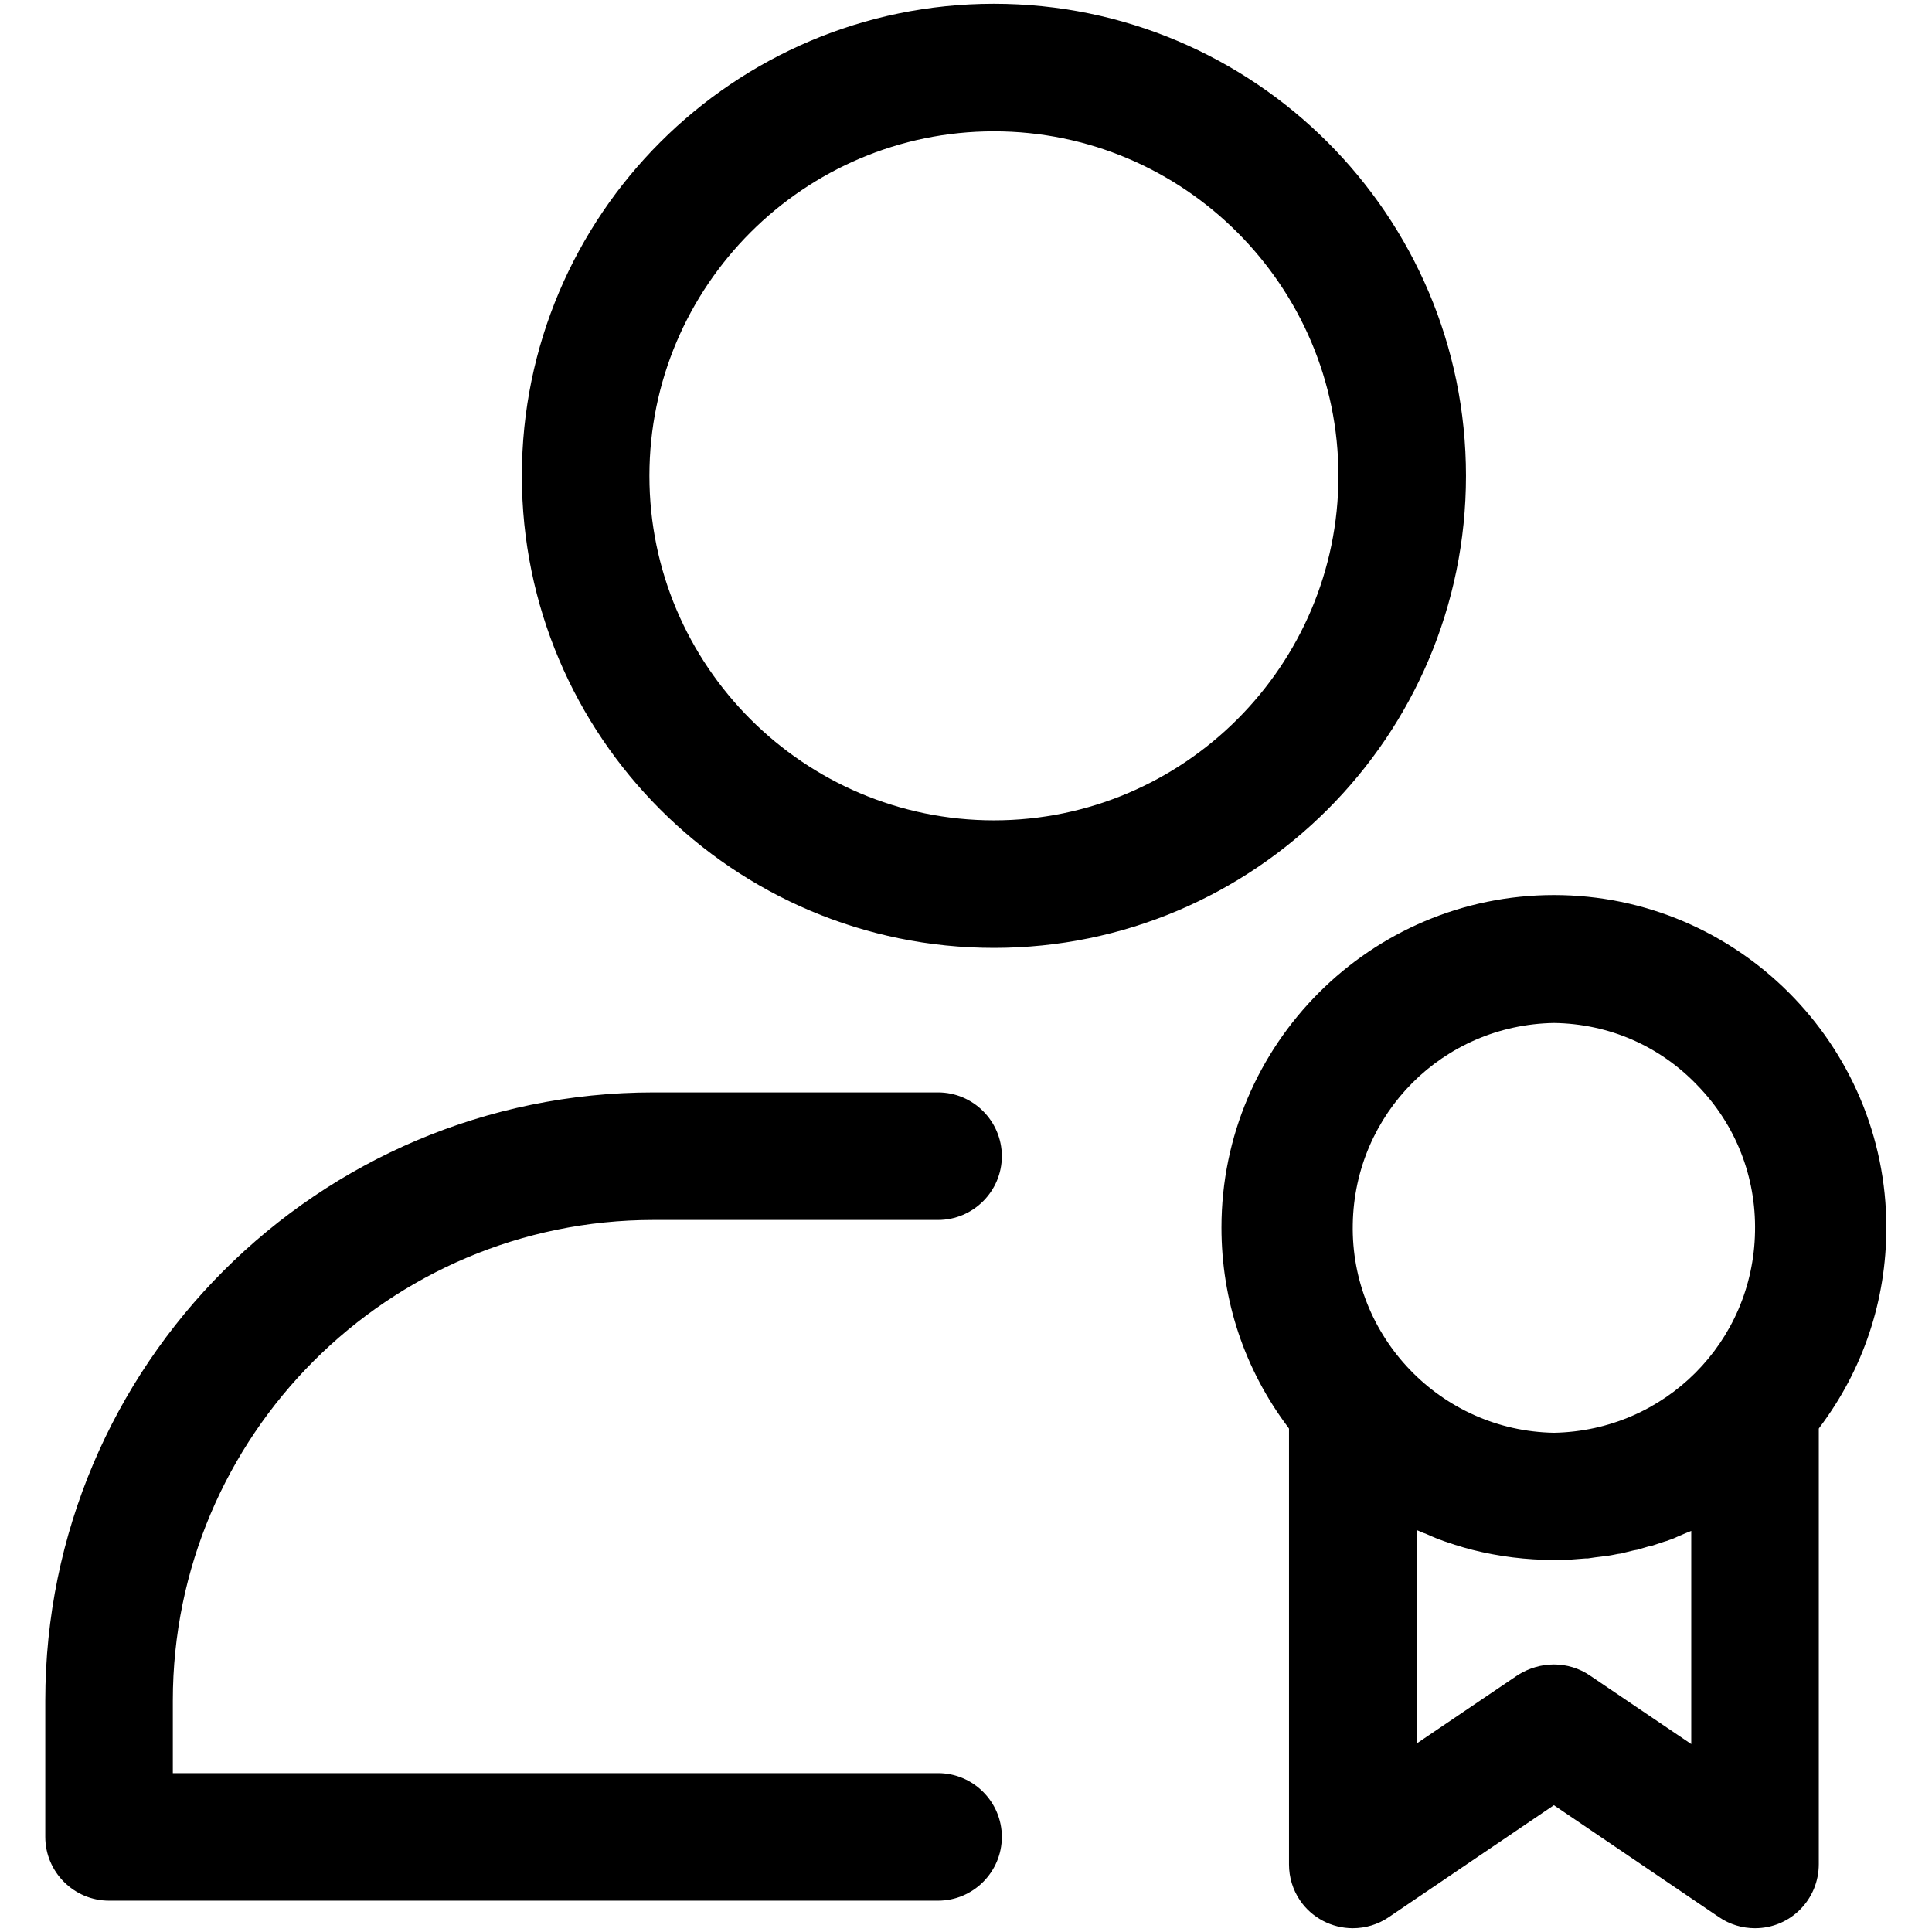 <?xml version="1.0" encoding="utf-8"?>
<!-- Generator: Adobe Illustrator 27.2.0, SVG Export Plug-In . SVG Version: 6.00 Build 0)  -->
<svg version="1.1" id="Layer_1" xmlns:svgjs="http://svgjs.com/svgjs"
	 xmlns="http://www.w3.org/2000/svg" xmlns:xlink="http://www.w3.org/1999/xlink" x="0px" y="0px" viewBox="0 0 512 512"
	 style="enable-background:new 0 0 512 512;" xml:space="preserve">
<path d="M263.4,251.2c-69,0-125.1-56.1-125.1-125.1S194.4,1,263.4,1c69,0,125.1,56.1,125.1,125.1S332.4,251.2,263.4,251.2z
	 M263.4,34.8c-50.3,0-91.3,41-91.3,91.3s41,91.3,91.3,91.3c50.3,0,91.3-41,91.3-91.3S313.7,34.8,263.4,34.8z M248.6,503.7
	c9.3,0,16.9-7.6,16.9-16.9c0-9.3-7.6-16.9-16.9-16.9H45.8v-19.2c0-70.2,57.1-127.4,127.4-127.4h75.4c9.3,0,16.9-7.6,16.9-16.9
	c0-9.3-7.6-16.9-16.9-16.9h-75.4C84.3,289.5,12,361.8,12,450.7v36.1c0,9.3,7.6,16.9,16.9,16.9H248.6z M465.1,511
	c-3.4,0-6.7-1-9.5-2.9l-43.8-29.7L368,508.1c-2.8,1.9-6.1,2.9-9.5,2.9c-5.6,0-10.9-2.8-14-7.4c-1.9-2.8-2.9-6.1-2.9-9.5V378.6
	l-0.2-0.3c-11.6-15.4-17.7-33.7-17.7-53c0-48.6,39.6-88.1,88.1-88.1c48.6,0,88.1,39.6,88.1,88.1c0,19.3-6.1,37.6-17.7,53l-0.2,0.3
	v115.4C482,503.4,474.5,511,465.1,511L465.1,511z M411.8,441.1c3.4,0,6.7,1,9.5,2.9l26.9,18.2v-56.5l-1.7,0.7
	c-0.7,0.3-1.4,0.6-2.1,0.9l-0.9,0.4c-0.4,0.1-0.7,0.3-1.1,0.4c-0.4,0.2-0.8,0.3-1.2,0.4l-1.2,0.4c-0.6,0.2-1.2,0.4-1.8,0.6
	c-0.3,0.1-0.5,0.2-0.8,0.2l-0.8,0.2c-0.9,0.3-1.8,0.5-2.7,0.8c-0.2,0-0.4,0.1-0.6,0.1l-0.5,0.1c-1.1,0.3-2.2,0.5-3.2,0.8
	c-0.1,0-0.8,0.1-0.8,0.1c-1.1,0.2-2.3,0.5-3.6,0.6c-0.1,0-0.7,0.1-0.7,0.1c-1,0.1-2.4,0.3-3.7,0.5l-0.6,0c-1.1,0.1-2.5,0.2-3.9,0.3
	c-1.5,0.1-3,0.1-4.5,0.1c-7.3,0-14.6-0.9-21.7-2.7l-0.3-0.1c-1.3-0.3-2.6-0.7-3.5-1l-0.7-0.2c-1-0.3-2-0.7-3-1l-0.5-0.2
	c-0.2-0.1-0.4-0.1-0.6-0.2c-0.8-0.3-1.5-0.6-2.2-0.9l-0.9-0.4c-0.3-0.1-0.6-0.3-1-0.4l-0.3-0.1l-1.6-0.7v56.5l26.9-18.2
	C405.2,442.1,408.4,441.1,411.8,441.1z M411.8,271.1c-29.4,0.5-52.8,24-53.3,53.3c-0.6,29.9,23.4,54.8,53.3,55.3l0.1,0
	c29.3-0.6,52.7-24,53.2-53.3c0.3-14.5-5.1-28.3-15.2-38.7C439.9,277.2,426.4,271.3,411.8,271.1L411.8,271.1L411.8,271.1z"/>
</svg>

